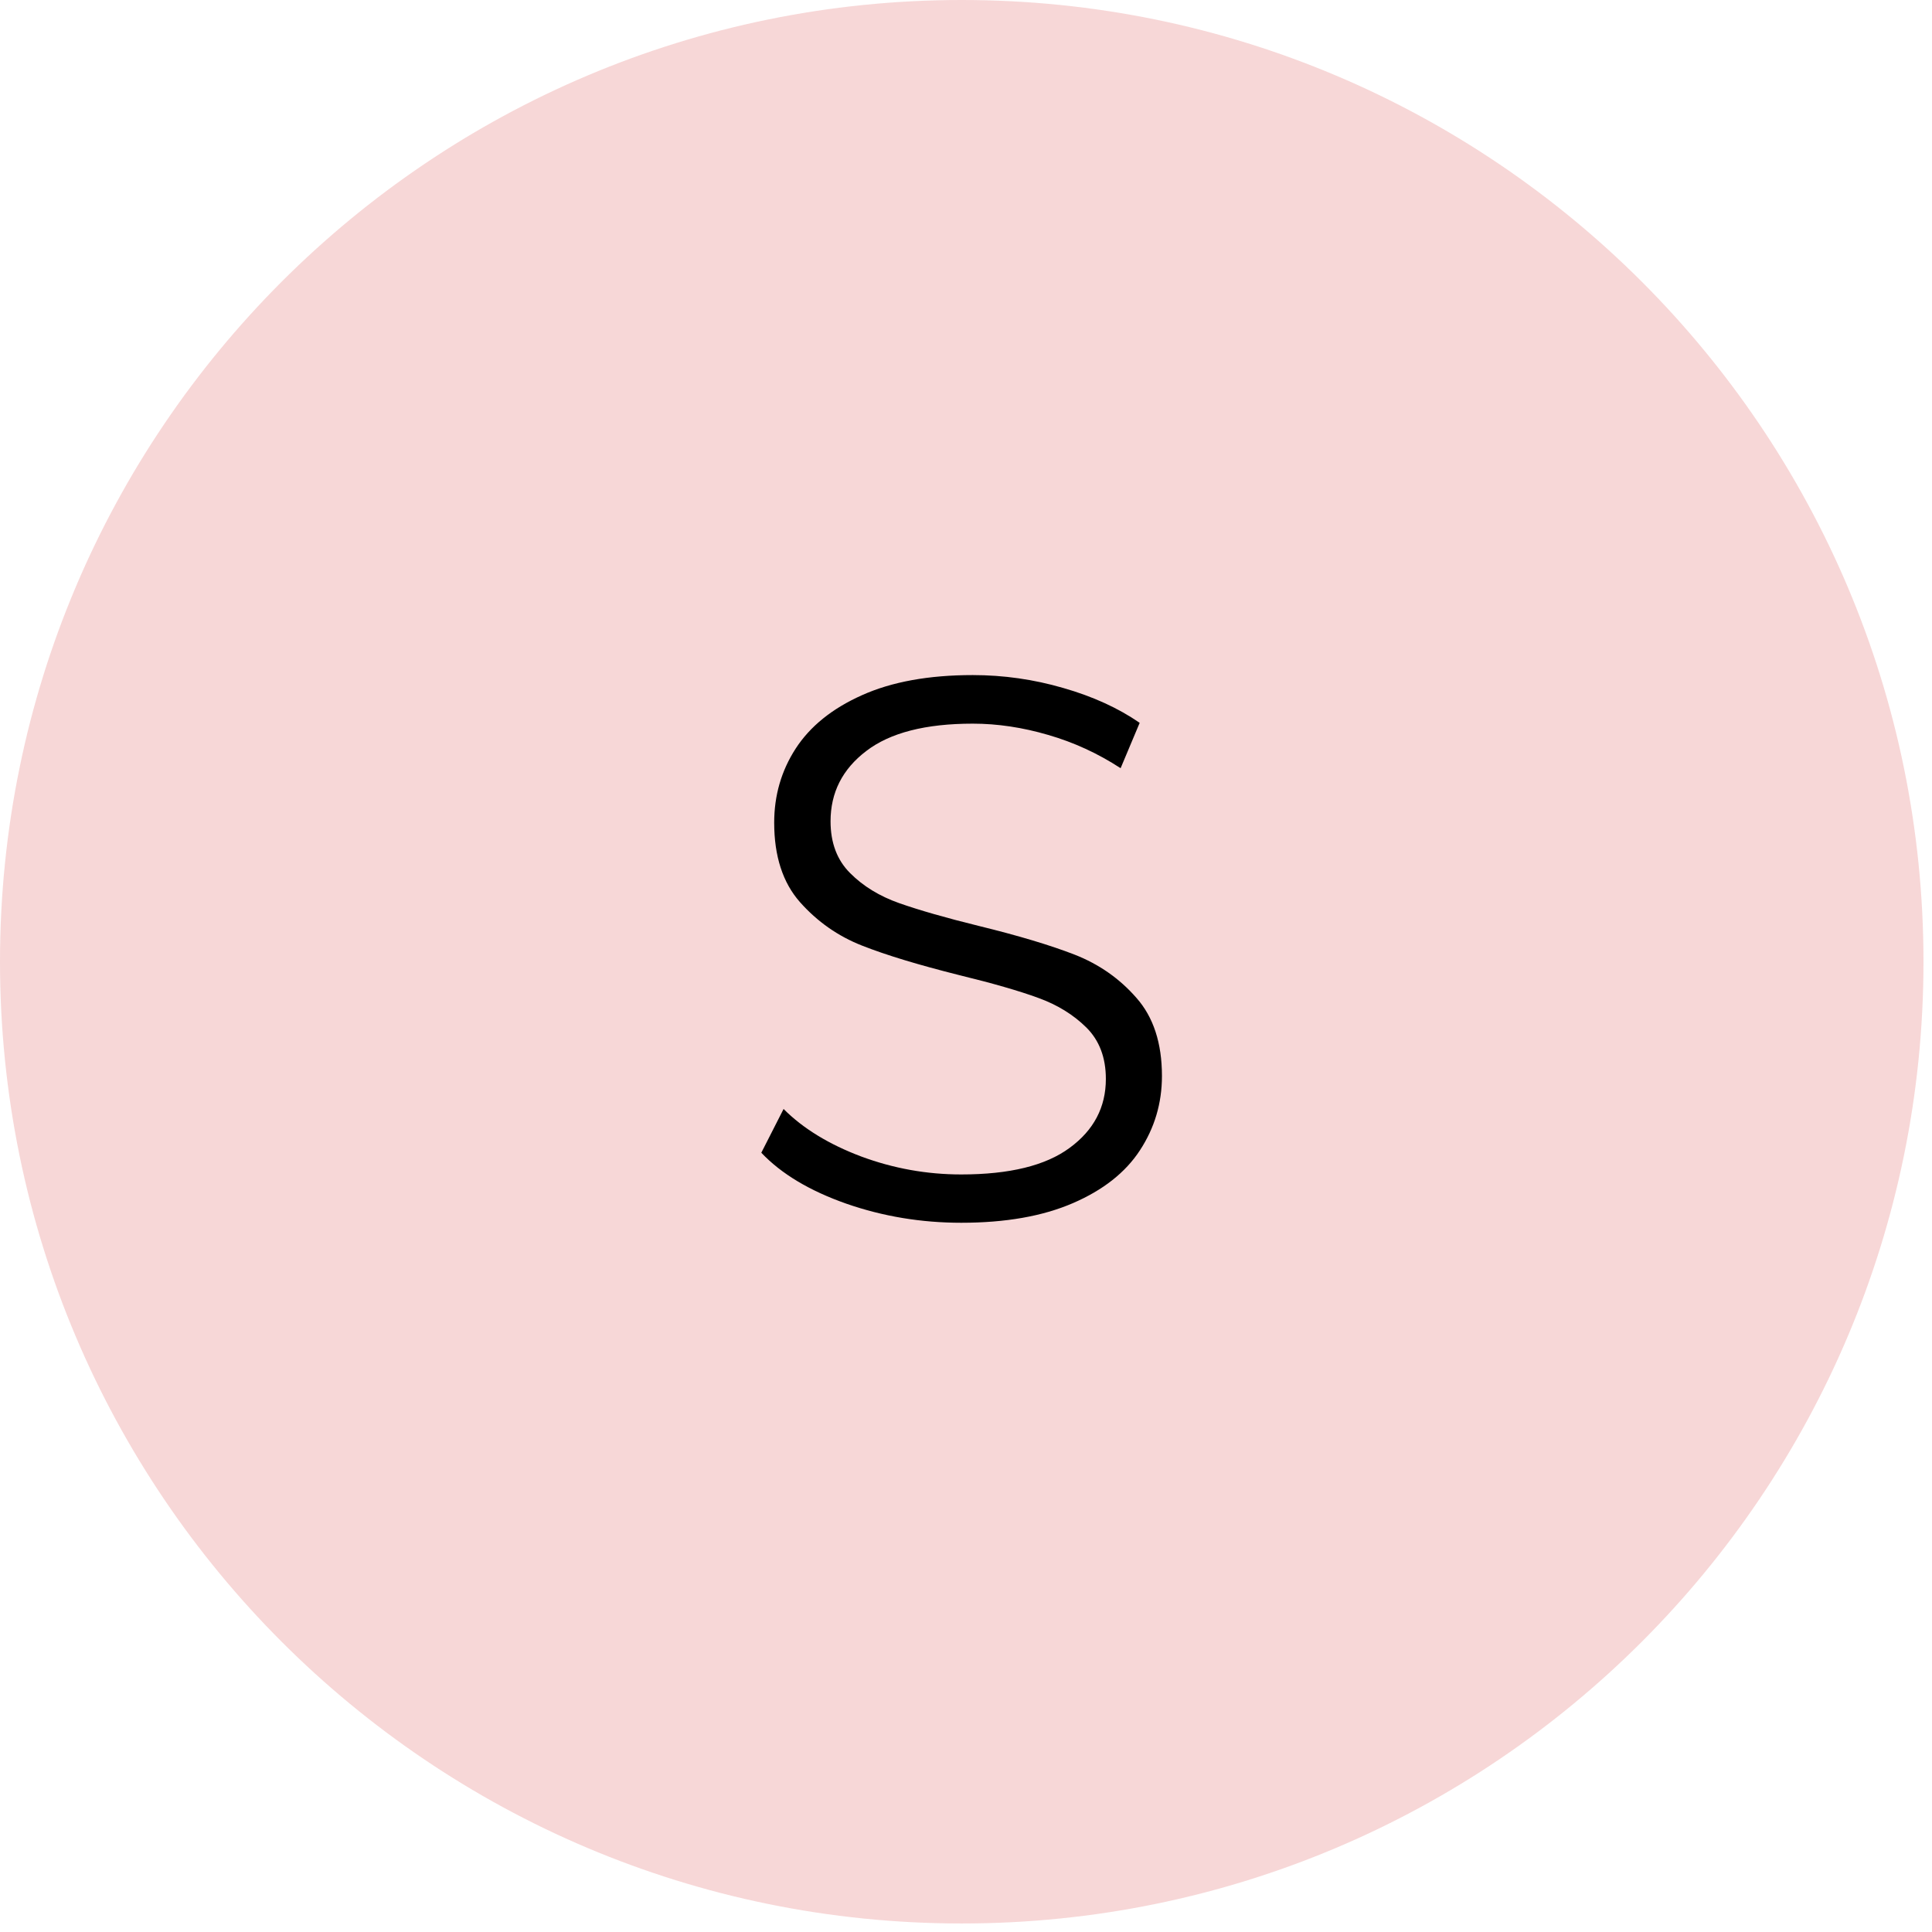 <svg version="1.0" preserveAspectRatio="xMidYMid meet" height="150" viewBox="0 0 112.5 112.5" zoomAndPan="magnify" width="150" xmlns:xlink="http://www.w3.org/1999/xlink" xmlns="http://www.w3.org/2000/svg"><defs><g></g><clipPath id="169ce73d35"><path clip-rule="nonzero" d="M 0 0 L 112.004 0 L 112.004 112.004 L 0 112.004 Z M 0 0"></path></clipPath><clipPath id="60bd67c1b6"><path clip-rule="nonzero" d="M 56 0 C 25.074 0 0 25.074 0 56 C 0 86.93 25.074 112.004 56 112.004 C 86.93 112.004 112.004 86.93 112.004 56 C 112.004 25.074 86.93 0 56 0 Z M 56 0"></path></clipPath></defs><g clip-path="url(#169ce73d35)"><g clip-path="url(#60bd67c1b6)"><path fill-rule="nonzero" fill-opacity="1" d="M 0 0 L 112.004 0 L 112.004 112.004 L 0 112.004 Z M 0 0" fill="#f7d7d7"></path></g></g><g fill-opacity="1" fill="#000000"><g transform="translate(42.222, 70.935)"><g><path d="M 13.75 0.266 C 11.426 0.266 9.195 -0.102 7.062 -0.844 C 4.926 -1.594 3.273 -2.582 2.109 -3.812 L 3.406 -6.359 C 4.539 -5.223 6.047 -4.301 7.922 -3.594 C 9.805 -2.895 11.75 -2.547 13.75 -2.547 C 16.562 -2.547 18.664 -3.062 20.062 -4.094 C 21.469 -5.125 22.172 -6.461 22.172 -8.109 C 22.172 -9.359 21.789 -10.359 21.031 -11.109 C 20.27 -11.859 19.336 -12.43 18.234 -12.828 C 17.129 -13.234 15.594 -13.676 13.625 -14.156 C 11.258 -14.75 9.375 -15.32 7.969 -15.875 C 6.57 -16.426 5.367 -17.27 4.359 -18.406 C 3.359 -19.539 2.859 -21.082 2.859 -23.031 C 2.859 -24.613 3.273 -26.051 4.109 -27.344 C 4.953 -28.645 6.238 -29.68 7.969 -30.453 C 9.707 -31.234 11.859 -31.625 14.422 -31.625 C 16.211 -31.625 17.969 -31.375 19.688 -30.875 C 21.406 -30.383 22.891 -29.707 24.141 -28.844 L 23.031 -26.203 C 21.707 -27.066 20.301 -27.711 18.812 -28.141 C 17.32 -28.578 15.859 -28.797 14.422 -28.797 C 11.672 -28.797 9.602 -28.266 8.219 -27.203 C 6.832 -26.148 6.141 -24.785 6.141 -23.109 C 6.141 -21.859 6.52 -20.852 7.281 -20.094 C 8.039 -19.332 8.992 -18.75 10.141 -18.344 C 11.297 -17.938 12.844 -17.492 14.781 -17.016 C 17.082 -16.453 18.941 -15.895 20.359 -15.344 C 21.773 -14.789 22.973 -13.953 23.953 -12.828 C 24.941 -11.711 25.438 -10.195 25.438 -8.281 C 25.438 -6.695 25.008 -5.254 24.156 -3.953 C 23.312 -2.66 22.008 -1.633 20.25 -0.875 C 18.488 -0.113 16.32 0.266 13.75 0.266 Z M 13.75 0.266"></path></g></g></g></svg>